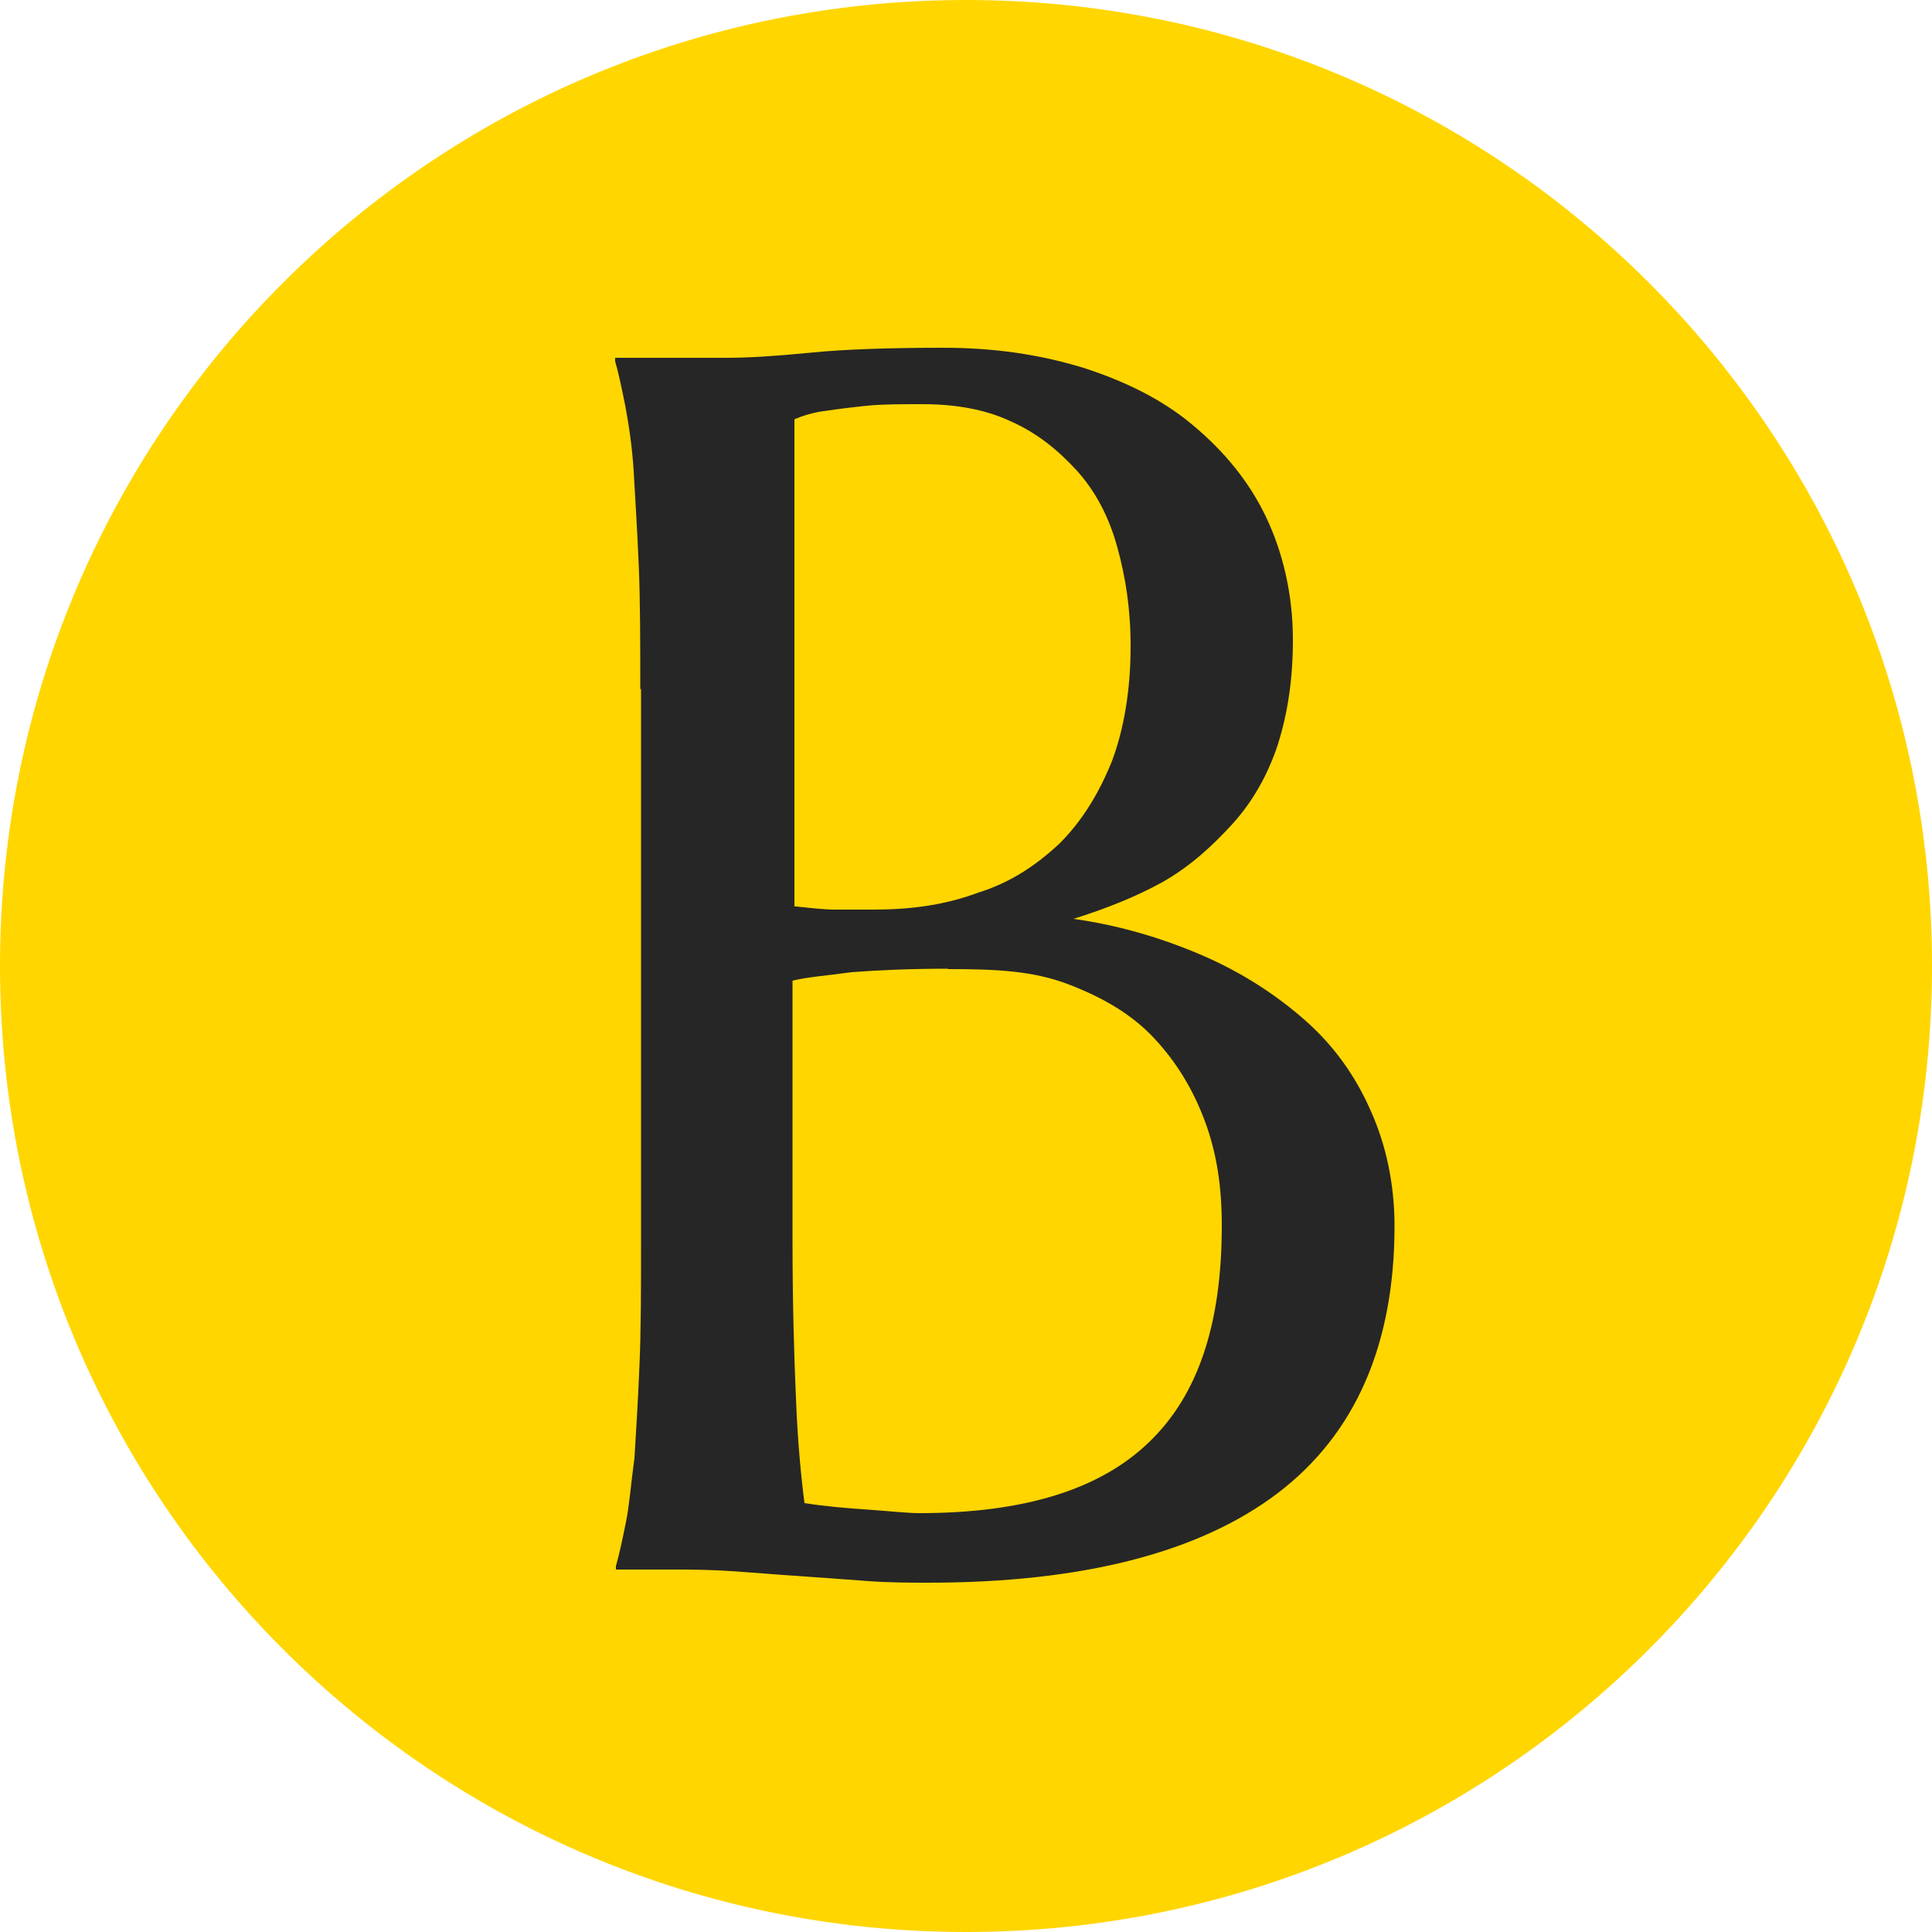 <?xml version="1.0" encoding="UTF-8"?>
<svg id="_Слой_1" data-name="Слой 1" xmlns="http://www.w3.org/2000/svg" viewBox="0 0 50 50">
  <defs>
    <style>
      .cls-1 {
        fill: #262626;
      }

      .cls-1, .cls-2 {
        stroke-width: 0px;
      }

      .cls-2 {
        fill: #ffd600;
      }
    </style>
  </defs>
  <path class="cls-2" d="m25,0h0c13.81,0,25,11.19,25,25h0c0,13.81-11.19,25-25,25h0C11.19,50,0,38.81,0,25h0C0,11.19,11.19,0,25,0Z"/>
  <path class="cls-1" d="m16.57,17.85c0-1.22,0-2.32-.04-3.24-.04-.92-.09-1.71-.13-2.41-.04-.66-.13-1.22-.22-1.71-.09-.44-.17-.83-.26-1.14v-.09h2.89c.52,0,1.22-.04,2.14-.13.87-.09,2.06-.13,3.46-.13,1.31,0,2.49.17,3.63.52,1.09.35,2.06.83,2.84,1.49.79.66,1.44,1.44,1.88,2.36s.7,2.01.7,3.19c0,1.01-.13,1.88-.39,2.71-.26.79-.66,1.49-1.18,2.06-.52.57-1.09,1.09-1.79,1.49-.7.39-1.49.7-2.32.96,1.22.17,2.36.52,3.37.96s1.88,1.01,2.62,1.66,1.31,1.44,1.71,2.36c.39.87.61,1.88.61,2.97,0,3.06-1.01,5.38-3.02,6.91-2.01,1.53-5.03,2.32-9.05,2.32-.44,0-.96,0-1.53-.04-.57-.04-1.18-.09-1.79-.13-.61-.04-1.18-.09-1.79-.13-.57-.04-1.09-.04-1.53-.04h-1.44v-.09c.09-.31.17-.7.26-1.14.09-.44.13-1.01.22-1.66.04-.66.09-1.44.13-2.41.04-.92.04-2.01.04-3.24v-14.26Zm3.94,5.6c.39.04.79.09,1.09.09h1.01c1.01,0,1.88-.13,2.71-.44.83-.26,1.49-.7,2.1-1.27.57-.57,1.01-1.27,1.36-2.14.31-.83.48-1.84.48-2.97,0-.96-.13-1.79-.35-2.58s-.57-1.44-1.05-1.97c-.48-.52-1.01-.96-1.71-1.27-.66-.31-1.44-.44-2.27-.44-.57,0-1.05,0-1.44.04-.39.04-.79.09-1.05.13-.35.04-.61.13-.83.22v12.6h-.04Zm4.02,1.62c-1.01,0-1.84.04-2.49.09-.66.09-1.18.13-1.53.22v6.61c0,1.71.04,3.11.09,4.2.04,1.09.13,2.01.22,2.71.57.09,1.09.13,1.66.17.57.04,1.01.09,1.31.09,2.71,0,4.68-.61,5.95-1.84,1.27-1.22,1.88-3.06,1.88-5.6,0-1.01-.13-1.88-.44-2.71-.31-.83-.74-1.53-1.31-2.14-.57-.61-1.31-1.05-2.23-1.4-.92-.35-1.88-.39-3.11-.39Z"/>
</svg>